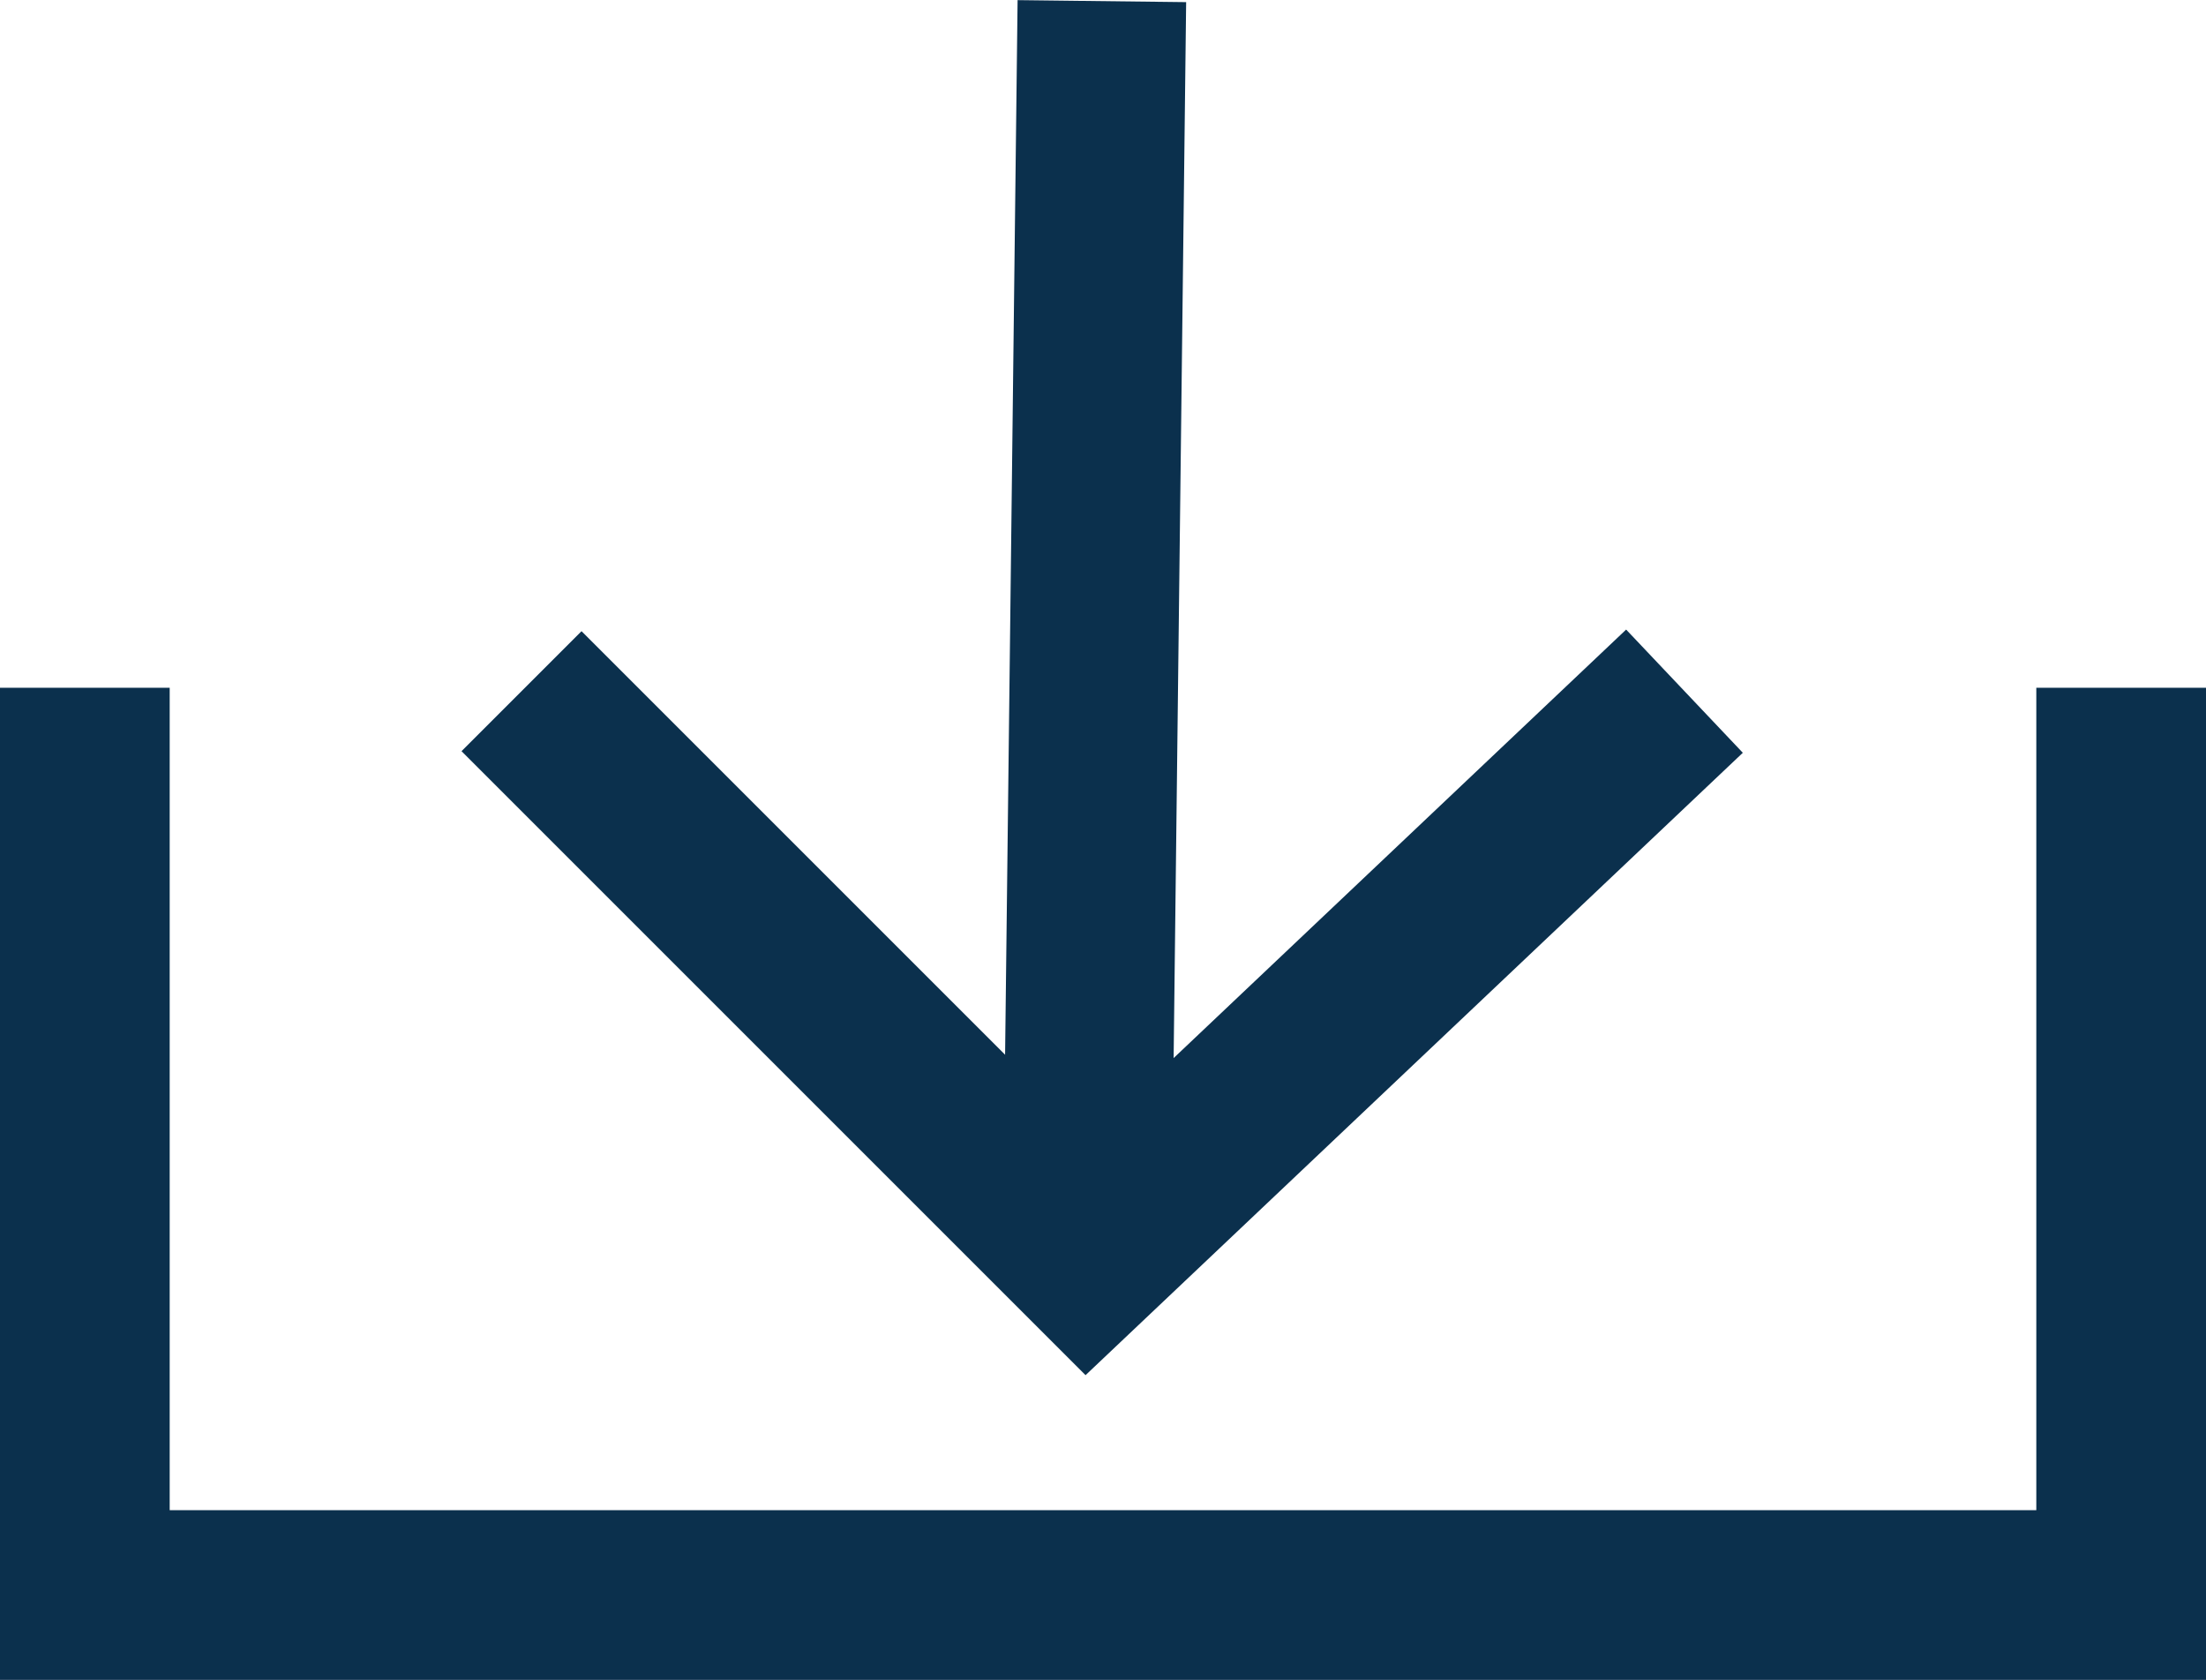 <svg xmlns="http://www.w3.org/2000/svg" viewBox="0 0 19.5 14.85"><defs><style>.cls-1,.cls-2{fill:none;stroke:#0b304d;stroke-miterlimit:10;}.cls-1{stroke-width:1.5px;}.cls-2{stroke-width:1.49px;}</style></defs><title>Download-2</title><g id="Ebene_2" data-name="Ebene 2"><g id="Ebene_1-2" data-name="Ebene 1"><polyline class="cls-1" points="0.75 6.08 0.75 14.1 18.75 14.1 18.75 6.08"/><polyline class="cls-1" points="14.89 6.11 9.61 11.11 4.61 6.11"/><line class="cls-2" x1="9.74" y1="0.01" x2="9.61" y2="10.98"/></g></g></svg>